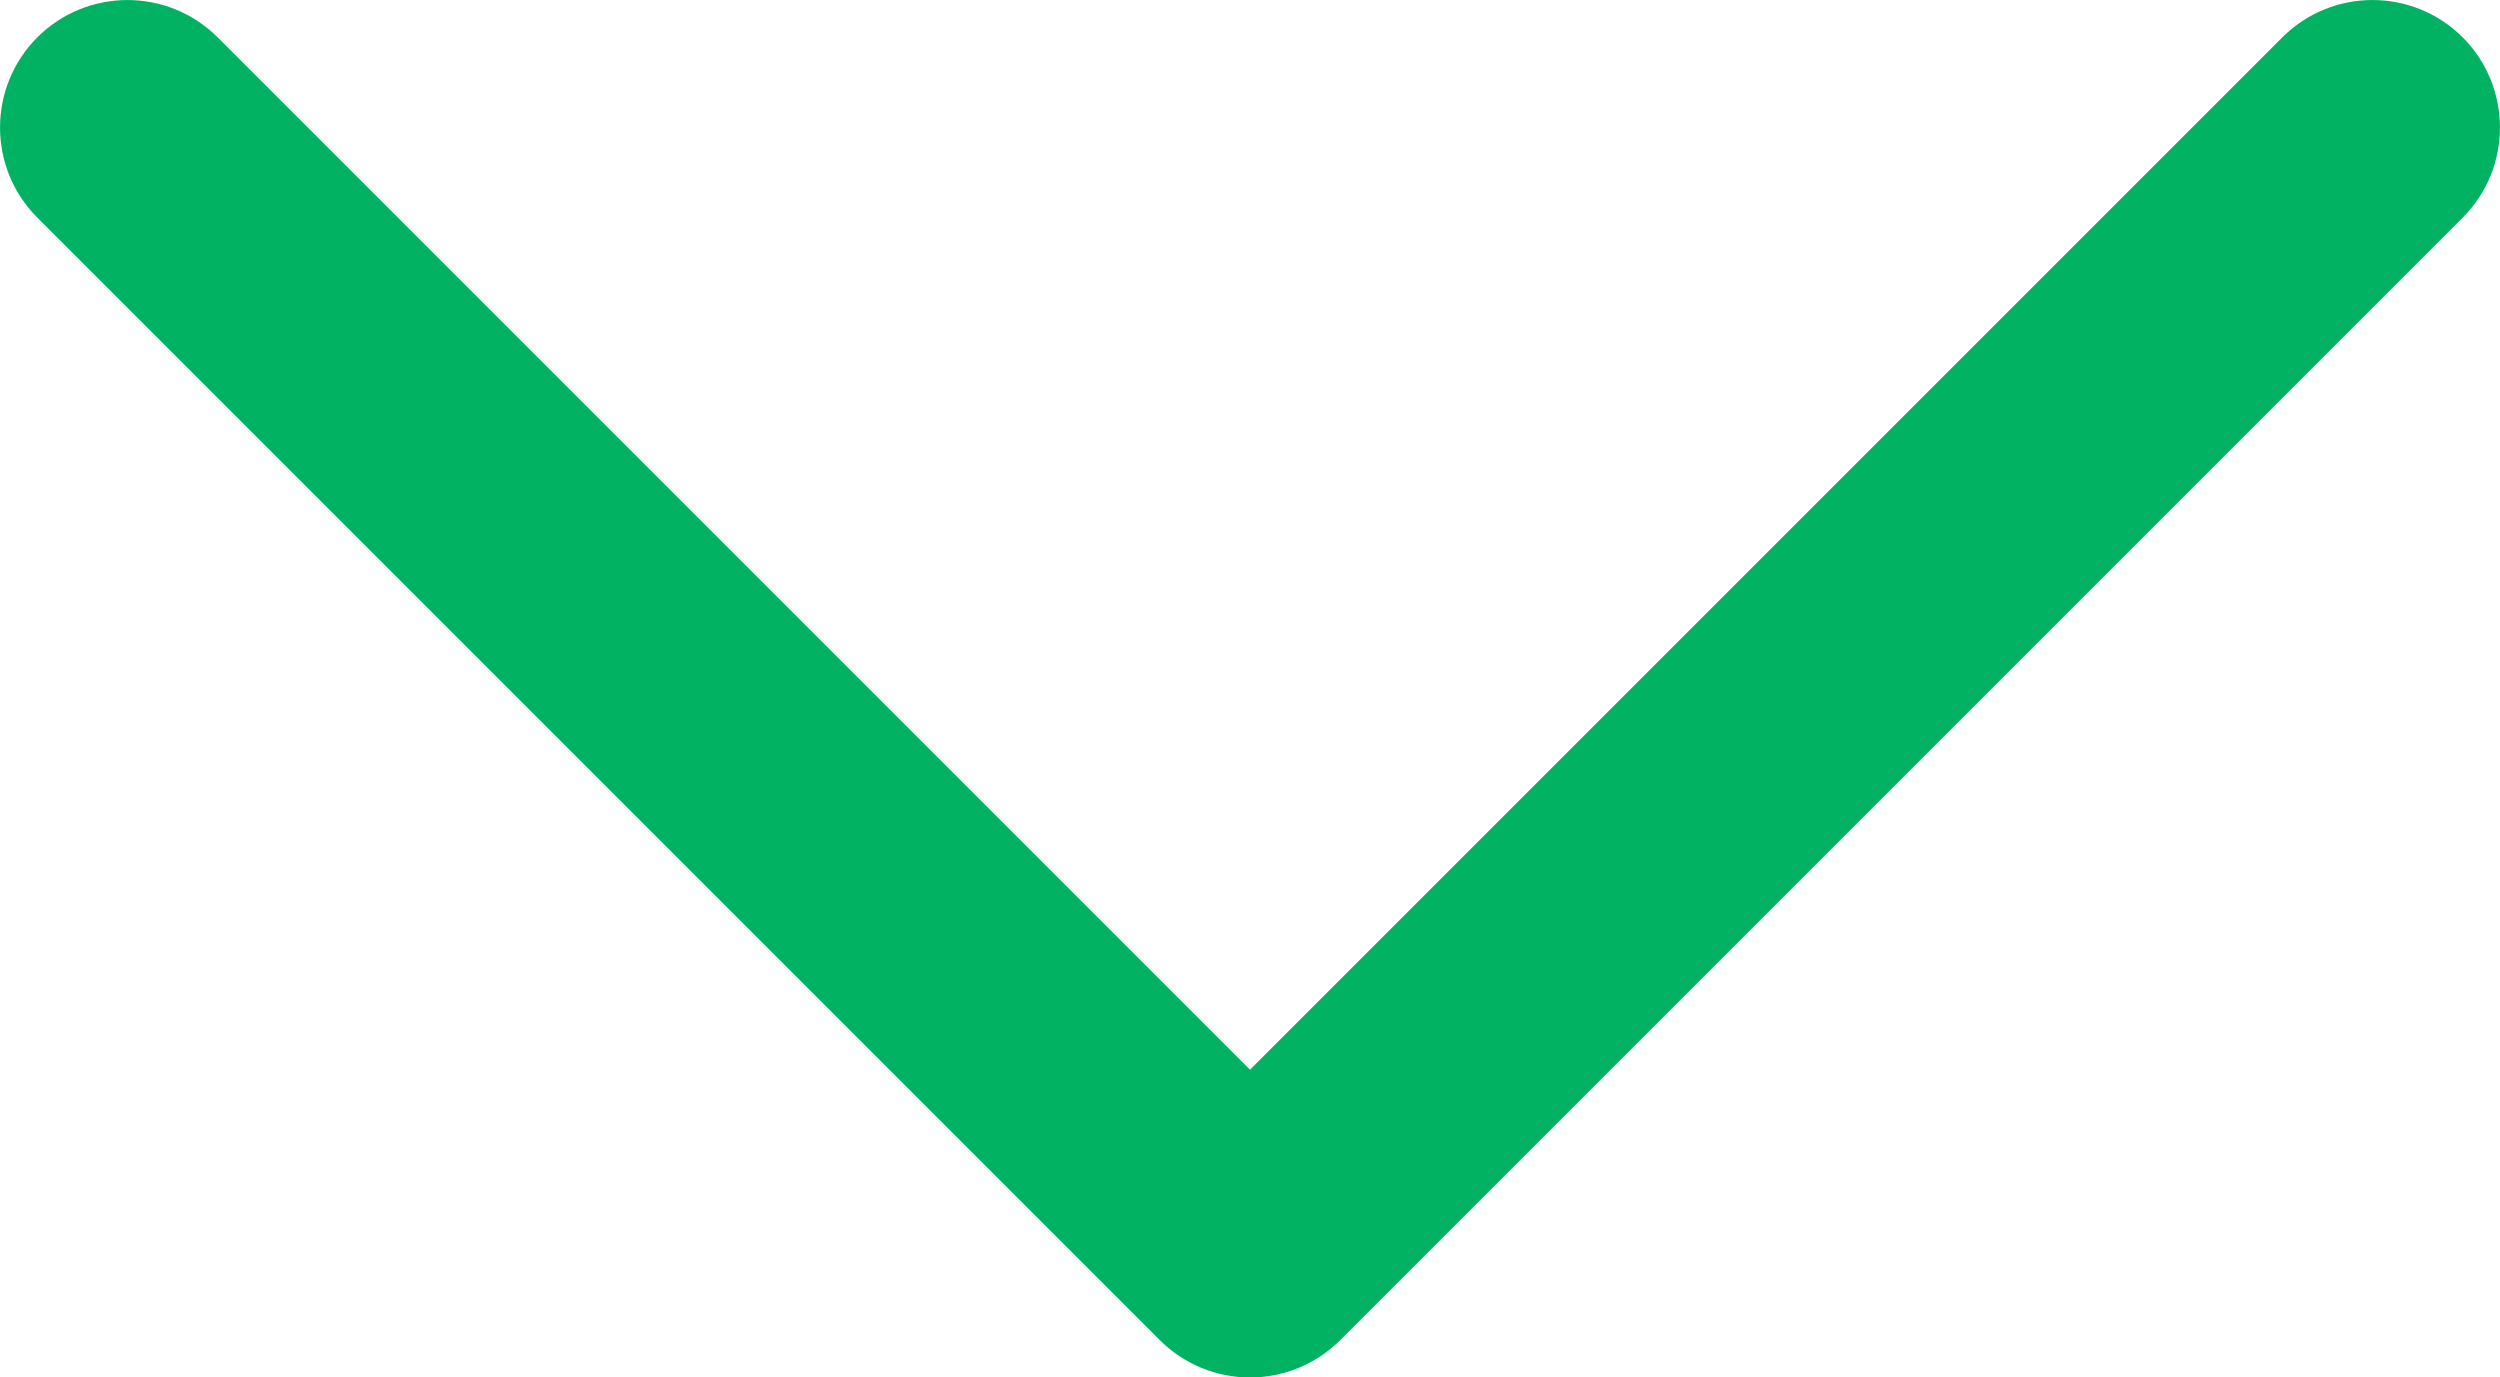 <?xml version="1.0" encoding="UTF-8" standalone="no"?>
<svg
   xmlns:dc="http://purl.org/dc/elements/1.1/"
   xmlns:cc="http://creativecommons.org/ns#"
   xmlns:rdf="http://www.w3.org/1999/02/22-rdf-syntax-ns#"
   xmlns:svg="http://www.w3.org/2000/svg"
   xmlns="http://www.w3.org/2000/svg"
   xmlns:sodipodi="http://sodipodi.sourceforge.net/DTD/sodipodi-0.dtd"
   xmlns:inkscape="http://www.inkscape.org/namespaces/inkscape"
   width="16.334"
   height="9"
   viewBox="0 0 16.334 9"
   version="1.1"
   id="svg10"
   sodipodi:docname="arrow_primary.svg"
   inkscape:version="0.92.3 (2405546, 2018-03-11)">
  <defs
     id="defs14" />
  <sodipodi:namedview
     pagecolor="#ffffff"
     bordercolor="#666666"
     borderopacity="1"
     objecttolerance="10"
     gridtolerance="10"
     guidetolerance="10"
     inkscape:pageopacity="0"
     inkscape:pageshadow="2"
     inkscape:window-width="1920"
     inkscape:window-height="1017"
     id="namedview12"
     showgrid="false"
     fit-margin-top="0"
     fit-margin-left="0"
     fit-margin-right="0"
     fit-margin-bottom="0"
     inkscape:zoom="37.76"
     inkscape:cx="0.44054842"
     inkscape:cy="-0.83396196"
     inkscape:window-x="-8"
     inkscape:window-y="-8"
     inkscape:window-maximized="1"
     inkscape:current-layer="assets/ico/input/arrow" />
  <!-- Generator: Sketch 52.4 (67378) - http://www.bohemiancoding.com/sketch -->
  <title
     id="title2">assets/ico/input/arrow</title>
  <desc
     id="desc4">Created with Sketch.</desc>
  <g
     id="assets/ico/input/arrow"
     style="fill:none;fill-rule:evenodd;stroke:none;stroke-width:1"
     transform="translate(-17,-21)">
    <g
       id="assets/ico/input/1">
      <path
         d="M 0,0 H 47.003 C 48.658,0 50,1.337 50,2.997 V 47.003 C 50,48.658 48.663,50 47.003,50 H 0 Z"
         id="Base_ghost"
         inkscape:connector-curvature="0" />
    </g>
    <path
       d="m 25.167,30 c -0.221,0 -0.433,-0.088 -0.589,-0.244 l -7.334,-7.334 c -0.325,-0.325 -0.325,-0.853 0,-1.178 0.325,-0.325 0.852,-0.325 1.178,0 l 6.745,6.745 6.745,-6.745 c 0.325,-0.325 0.853,-0.325 1.178,0 0.325,0.325 0.325,0.853 0,1.178 l -7.334,7.334 C 25.6,29.912 25.388,30 25.167,30"
       id="Fill-1"
       inkscape:connector-curvature="0"
       fill="#00B262" />
  </g>
</svg>
